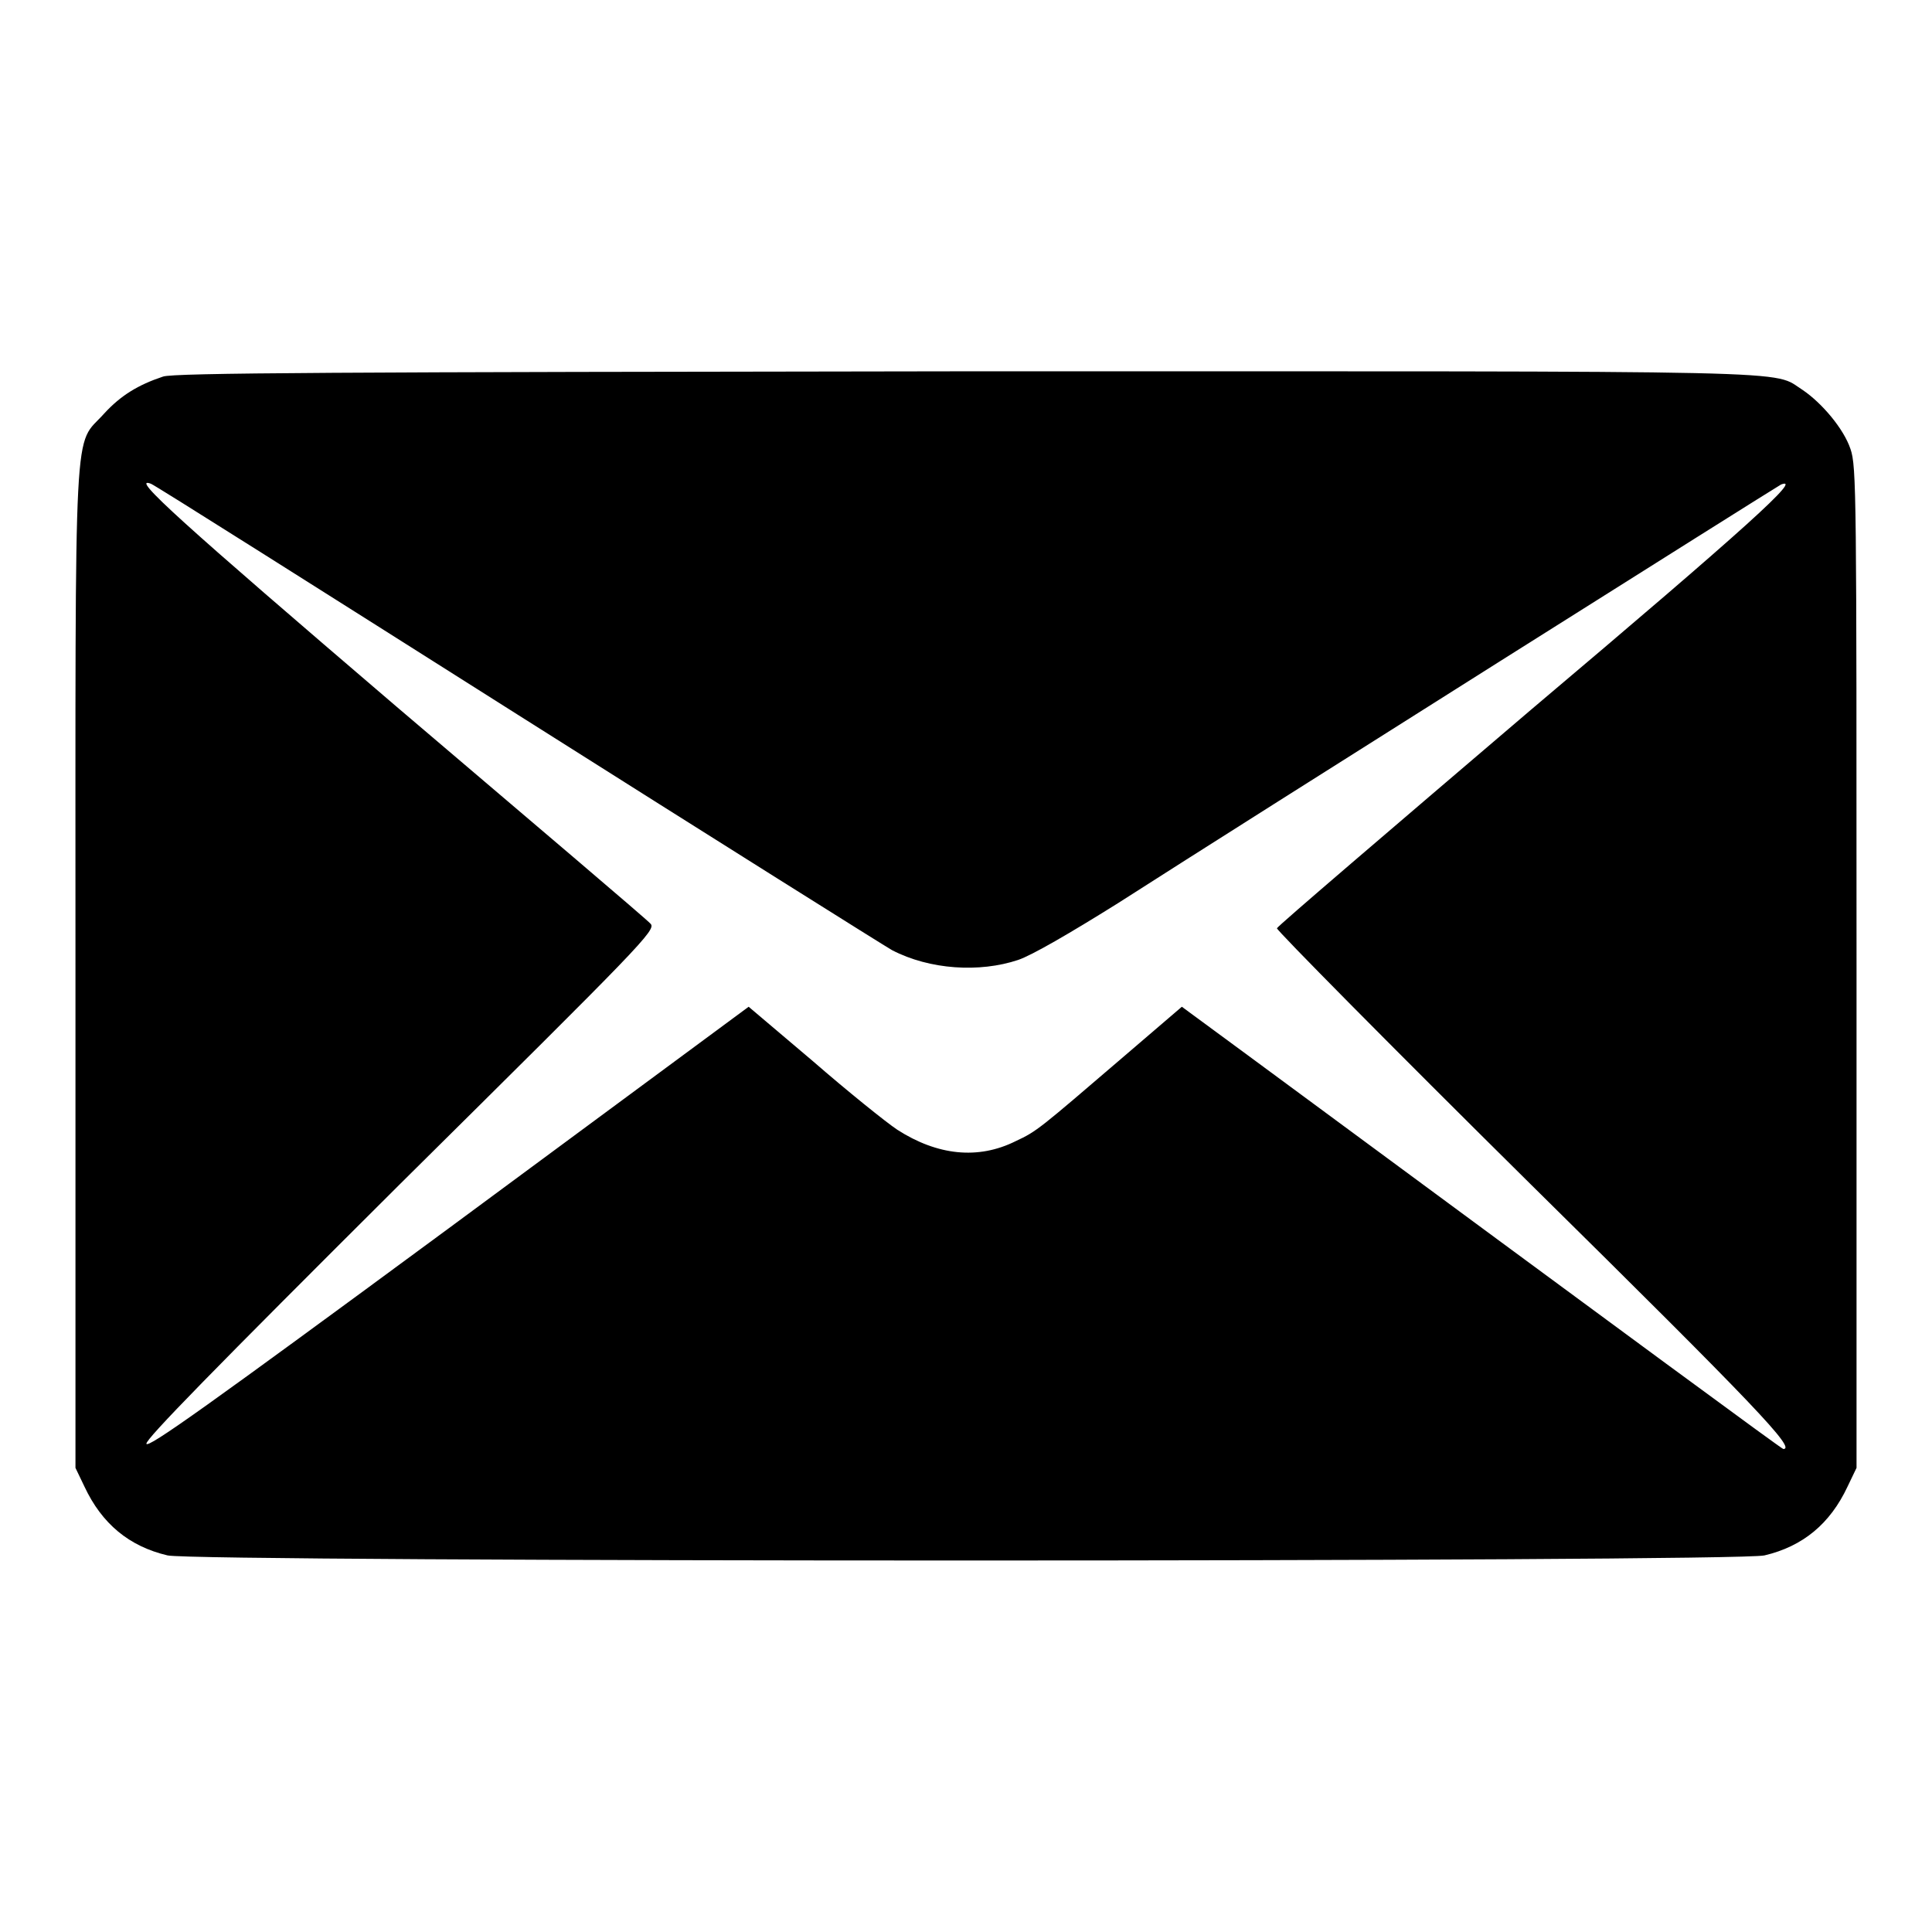 <?xml version="1.0" encoding="utf-8"?>
<!-- Svg Vector Icons : http://www.onlinewebfonts.com/icon -->
<!DOCTYPE svg PUBLIC "-//W3C//DTD SVG 1.1//EN" "http://www.w3.org/Graphics/SVG/1.1/DTD/svg11.dtd">
<svg version="1.1" xmlns="http://www.w3.org/2000/svg" xmlns:xlink="http://www.w3.org/1999/xlink" x="0px" y="0px" viewBox="0 0 256 256" enable-background="new 0 0 256 256" xml:space="preserve">
<g><g><g><path fill="#000000" d="M21.6,49.9c-3.3,1.1-5.6,2.5-7.8,4.9c-4.1,4.6-3.8-1.6-3.8,73.4v66.3l1.2,2.5c2.3,4.9,5.9,7.9,11,9.1c3.8,0.9,207.8,0.9,211.6,0c5.1-1.2,8.7-4.2,11-9.1l1.2-2.5v-66.3c0-62.7,0-66.4-0.8-68.7c-0.9-2.7-3.8-6.1-6.3-7.8c-4.3-2.7,3-2.5-111-2.5C44.8,49.3,23,49.4,21.6,49.9z M68.6,94.7c26.4,16.7,48.7,30.7,49.6,31.2c5,2.6,11.6,3,16.7,1.3c1.8-0.6,6.8-3.5,13.2-7.5c18.4-11.8,87.3-55.2,87.9-55.5c2.9-1.1-4.2,5.4-33.2,29.9c-18.4,15.7-33.5,28.6-33.6,28.9c-0.1,0.2,15,15.5,33.6,33.9c30,29.6,35.2,35.1,33.5,35.1c-0.2,0-17.6-12.8-71-52.2l-8.7-6.4l-7.7,6.6c-11.2,9.6-11.5,9.9-14.3,11.2c-5,2.5-10.4,1.9-15.7-1.5c-1.5-1-6.6-5.1-11.2-9.1l-8.5-7.2l-39.8,29.4c-31.9,23.5-39.9,29.2-40,28.5c-0.1-0.6,8.8-9.7,33.7-34.5c31.9-31.6,33.9-33.6,33.1-34.4c-0.4-0.5-15.6-13.4-33.7-28.8C24.1,69.3,17.1,63,20,64.1C20.4,64.2,42.2,78,68.6,94.7z"/></g></g></g>
</svg>